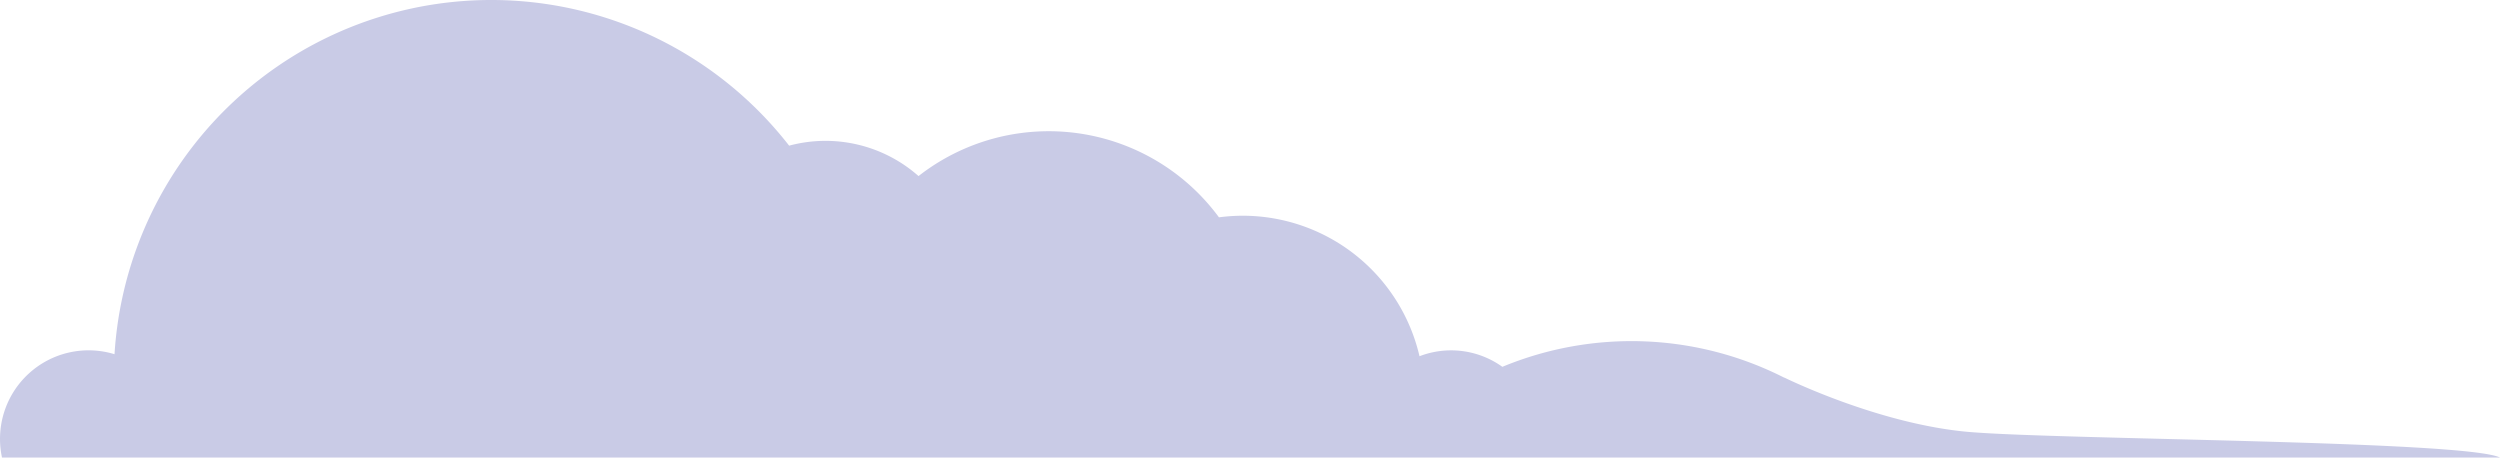 <svg xmlns="http://www.w3.org/2000/svg" width="269.15" height="49.258" viewBox="0 0 269.15 49.258">
  <path id="Pfad_2939" data-name="Pfad 2939" d="M998.228,984.5c-9.784-.835-19.928-5.86-19.928-5.86l0,.017a36.319,36.319,0,0,0-30.36-1.175,9.468,9.468,0,0,0-8.92-1.14,19.542,19.542,0,0,0-19.033-15.127,19.745,19.745,0,0,0-2.559.172,22.753,22.753,0,0,0-32.343-4.441,15.118,15.118,0,0,0-13.931-3.274,40.635,40.635,0,0,0-72.629,22.452,9.536,9.536,0,0,0-12.114,11.124h268.937c-3.768-1.824-47.334-1.915-57.118-2.75" transform="translate(-786.196 -937.99)" fill="#c9cbe6"/>
</svg>
